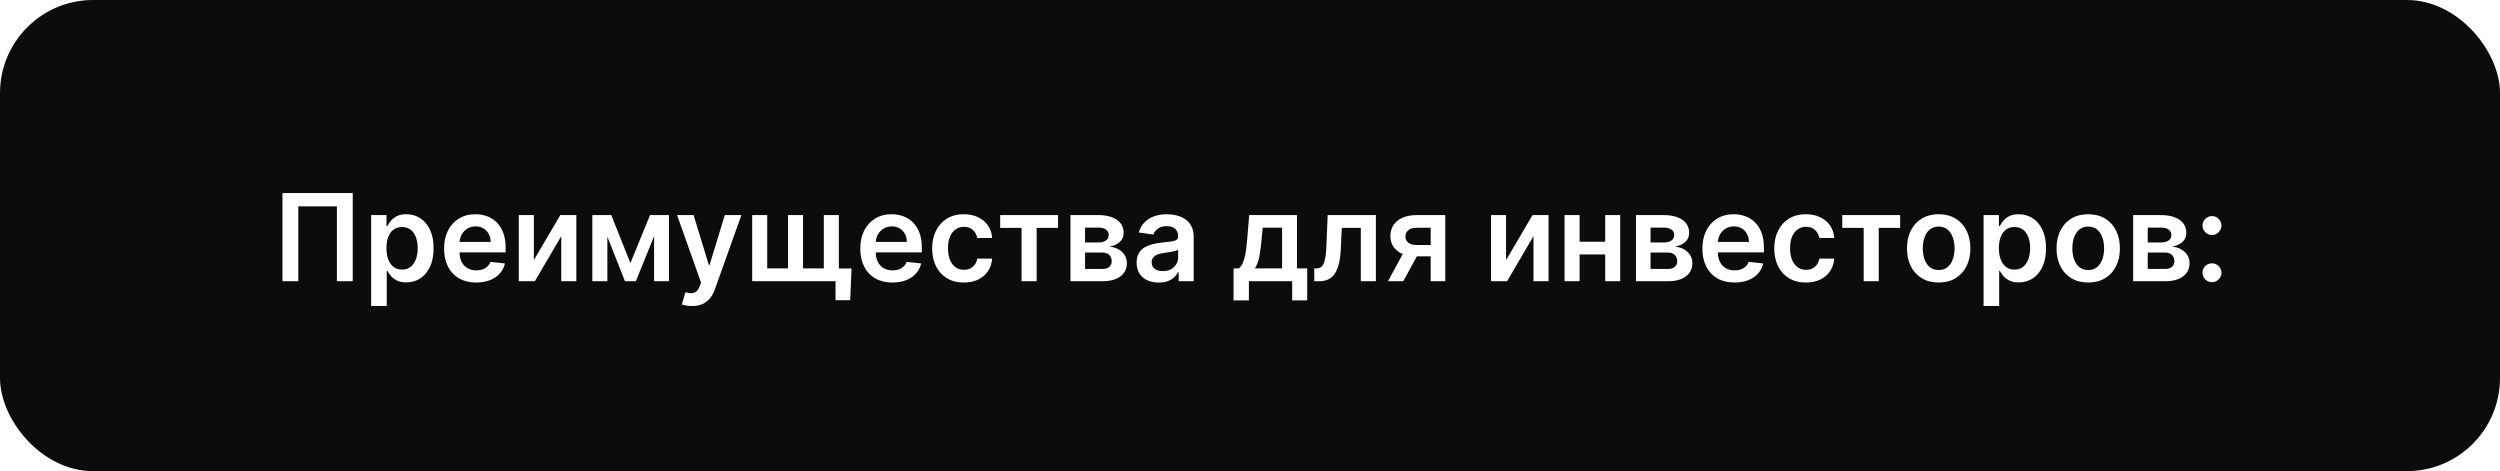 <?xml version="1.0" encoding="UTF-8"?> <svg xmlns="http://www.w3.org/2000/svg" width="1369" height="258" viewBox="0 0 1369 258" fill="none"><g clip-path="url(#clip0_2035_2)"><g filter="url(#filter0_i_2035_2)"><rect width="1369" height="258" rx="51" fill="#0C0C0C"></rect></g><path d="M193.161 105.713V154H184.484V112.975H163.359V154H154.682V105.713H193.161ZM203.246 167.581V117.785H211.64V123.774H212.135C212.575 122.893 213.196 121.958 213.998 120.968C214.799 119.962 215.884 119.105 217.251 118.398C218.619 117.675 220.363 117.313 222.485 117.313C225.283 117.313 227.806 118.028 230.054 119.459C232.317 120.873 234.109 122.972 235.43 125.754C236.766 128.52 237.434 131.916 237.434 135.94C237.434 139.916 236.781 143.296 235.477 146.078C234.172 148.86 232.396 150.982 230.148 152.444C227.9 153.906 225.354 154.637 222.509 154.637C220.434 154.637 218.713 154.291 217.346 153.599C215.978 152.908 214.878 152.074 214.045 151.1C213.227 150.11 212.591 149.174 212.135 148.294H211.781V167.581H203.246ZM211.616 135.892C211.616 138.234 211.946 140.286 212.606 142.046C213.282 143.807 214.249 145.182 215.506 146.172C216.78 147.147 218.32 147.634 220.128 147.634C222.014 147.634 223.594 147.131 224.867 146.125C226.14 145.103 227.099 143.712 227.743 141.952C228.403 140.176 228.733 138.156 228.733 135.892C228.733 133.645 228.411 131.648 227.767 129.904C227.122 128.159 226.164 126.791 224.89 125.801C223.617 124.811 222.03 124.316 220.128 124.316C218.304 124.316 216.756 124.795 215.483 125.754C214.21 126.713 213.243 128.057 212.583 129.786C211.938 131.515 211.616 133.55 211.616 135.892ZM260.775 154.707C257.144 154.707 254.009 153.953 251.368 152.444C248.743 150.919 246.723 148.766 245.309 145.984C243.894 143.186 243.187 139.893 243.187 136.105C243.187 132.379 243.894 129.11 245.309 126.296C246.739 123.467 248.735 121.266 251.297 119.695C253.859 118.107 256.869 117.313 260.327 117.313C262.559 117.313 264.666 117.675 266.646 118.398C268.642 119.105 270.403 120.205 271.928 121.699C273.468 123.192 274.678 125.094 275.559 127.404C276.439 129.699 276.879 132.434 276.879 135.609V138.227H247.195V132.474H268.697C268.682 130.839 268.328 129.385 267.637 128.112C266.945 126.823 265.978 125.809 264.736 125.07C263.51 124.332 262.08 123.962 260.445 123.962C258.701 123.962 257.168 124.387 255.848 125.235C254.527 126.068 253.498 127.169 252.759 128.536C252.036 129.888 251.667 131.373 251.651 132.992V138.014C251.651 140.121 252.036 141.928 252.806 143.437C253.576 144.93 254.653 146.078 256.036 146.88C257.42 147.665 259.039 148.058 260.893 148.058C262.135 148.058 263.259 147.886 264.265 147.54C265.271 147.178 266.143 146.652 266.882 145.96C267.621 145.268 268.179 144.412 268.556 143.39L276.525 144.286C276.022 146.392 275.063 148.231 273.649 149.803C272.25 151.359 270.458 152.57 268.273 153.434C266.088 154.283 263.589 154.707 260.775 154.707ZM292.328 142.447L306.828 117.785H315.599V154H307.347V129.314L292.894 154H284.1V117.785H292.328V142.447ZM345.207 144.074L355.958 117.785H362.843L348.201 154H342.236L327.924 117.785H334.738L345.207 144.074ZM332.593 117.785V154H324.364V117.785H332.593ZM358.174 154V117.785H366.332V154H358.174ZM378.946 167.581C377.783 167.581 376.706 167.486 375.716 167.298C374.742 167.125 373.964 166.921 373.382 166.685L375.362 160.036C376.604 160.397 377.712 160.57 378.687 160.555C379.661 160.539 380.518 160.232 381.257 159.635C382.011 159.053 382.648 158.079 383.167 156.711L383.898 154.754L370.765 117.785H379.819L388.165 145.135H388.542L396.912 117.785H405.99L391.49 158.385C390.814 160.303 389.918 161.946 388.802 163.313C387.686 164.696 386.318 165.749 384.699 166.473C383.096 167.211 381.178 167.581 378.946 167.581ZM466.289 146.997L465.582 164.374H457.542V154H453.275V146.997H466.289ZM411.896 117.785H420.125V146.974H431.513V117.785H439.741V146.974H451.129V117.785H459.358V154H411.896V117.785ZM488.682 154.707C485.051 154.707 481.915 153.953 479.275 152.444C476.65 150.919 474.63 148.766 473.215 145.984C471.801 143.186 471.093 139.893 471.093 136.105C471.093 132.379 471.801 129.11 473.215 126.296C474.646 123.467 476.642 121.266 479.204 119.695C481.766 118.107 484.776 117.313 488.234 117.313C490.466 117.313 492.573 117.675 494.553 118.398C496.549 119.105 498.31 120.205 499.834 121.699C501.375 123.192 502.585 125.094 503.465 127.404C504.346 129.699 504.786 132.434 504.786 135.609V138.227H475.102V132.474H496.604C496.589 130.839 496.235 129.385 495.543 128.112C494.852 126.823 493.885 125.809 492.643 125.07C491.417 124.332 489.987 123.962 488.352 123.962C486.607 123.962 485.075 124.387 483.755 125.235C482.434 126.068 481.405 127.169 480.666 128.536C479.943 129.888 479.573 131.373 479.558 132.992V138.014C479.558 140.121 479.943 141.928 480.713 143.437C481.483 144.93 482.56 146.078 483.943 146.88C485.326 147.665 486.945 148.058 488.8 148.058C490.042 148.058 491.166 147.886 492.172 147.54C493.178 147.178 494.05 146.652 494.789 145.96C495.528 145.268 496.086 144.412 496.463 143.39L504.432 144.286C503.929 146.392 502.97 148.231 501.556 149.803C500.157 151.359 498.365 152.57 496.18 153.434C493.995 154.283 491.496 154.707 488.682 154.707ZM527.803 154.707C524.188 154.707 521.084 153.914 518.49 152.326C515.912 150.738 513.924 148.546 512.525 145.748C511.142 142.934 510.45 139.696 510.45 136.034C510.45 132.356 511.158 129.11 512.572 126.296C513.987 123.467 515.983 121.266 518.561 119.695C521.155 118.107 524.22 117.313 527.756 117.313C530.696 117.313 533.297 117.856 535.56 118.94C537.84 120.009 539.655 121.526 541.007 123.491C542.359 125.44 543.129 127.719 543.317 130.328H535.16C534.83 128.583 534.044 127.129 532.802 125.966C531.576 124.787 529.933 124.198 527.874 124.198C526.129 124.198 524.597 124.669 523.276 125.613C521.956 126.54 520.927 127.876 520.188 129.621C519.465 131.366 519.103 133.456 519.103 135.892C519.103 138.36 519.465 140.482 520.188 142.258C520.911 144.019 521.925 145.378 523.229 146.337C524.55 147.28 526.098 147.752 527.874 147.752C529.132 147.752 530.255 147.516 531.246 147.045C532.252 146.557 533.093 145.858 533.769 144.946C534.444 144.035 534.908 142.926 535.16 141.622H543.317C543.113 144.184 542.359 146.455 541.054 148.436C539.749 150.4 537.973 151.941 535.725 153.057C533.478 154.157 530.837 154.707 527.803 154.707ZM547.697 124.787V117.785H579.385V124.787H567.667V154H559.415V124.787H547.697ZM586.181 154V117.785H601.389C605.68 117.785 609.067 118.641 611.551 120.355C614.05 122.068 615.3 124.457 615.3 127.522C615.3 129.55 614.592 131.208 613.178 132.497C611.779 133.77 609.869 134.627 607.448 135.067C609.35 135.224 611.017 135.704 612.447 136.505C613.893 137.307 615.025 138.36 615.842 139.665C616.659 140.969 617.068 142.471 617.068 144.168C617.068 146.164 616.542 147.901 615.488 149.379C614.451 150.841 612.934 151.98 610.938 152.798C608.957 153.599 606.552 154 603.723 154H586.181ZM594.174 147.28H603.723C605.295 147.28 606.529 146.911 607.425 146.172C608.321 145.418 608.769 144.396 608.769 143.107C608.769 141.614 608.321 140.443 607.425 139.594C606.529 138.73 605.295 138.297 603.723 138.297H594.174V147.28ZM594.174 132.78H601.554C602.717 132.78 603.715 132.615 604.548 132.285C605.381 131.939 606.018 131.46 606.458 130.847C606.898 130.218 607.118 129.471 607.118 128.607C607.118 127.365 606.607 126.391 605.586 125.683C604.58 124.976 603.181 124.622 601.389 124.622H594.174V132.78ZM634.533 154.731C632.238 154.731 630.171 154.322 628.332 153.505C626.509 152.672 625.063 151.446 623.994 149.827C622.941 148.208 622.414 146.212 622.414 143.838C622.414 141.795 622.792 140.105 623.546 138.769C624.301 137.433 625.33 136.364 626.635 135.562C627.939 134.761 629.409 134.156 631.044 133.747C632.694 133.322 634.4 133.016 636.16 132.827C638.282 132.607 640.003 132.411 641.324 132.238C642.644 132.049 643.603 131.766 644.2 131.389C644.813 130.996 645.12 130.391 645.12 129.574V129.432C645.12 127.656 644.593 126.281 643.54 125.306C642.487 124.332 640.97 123.844 638.989 123.844C636.899 123.844 635.241 124.3 634.014 125.212C632.804 126.123 631.987 127.2 631.562 128.442L623.593 127.31C624.222 125.11 625.259 123.271 626.705 121.793C628.152 120.3 629.92 119.184 632.01 118.445C634.101 117.691 636.412 117.313 638.942 117.313C640.687 117.313 642.424 117.518 644.153 117.926C645.882 118.335 647.462 119.011 648.892 119.954C650.322 120.881 651.47 122.147 652.334 123.75C653.215 125.353 653.655 127.357 653.655 129.762V154H645.45V149.025H645.167C644.648 150.031 643.917 150.974 642.974 151.854C642.047 152.719 640.876 153.418 639.461 153.953C638.062 154.472 636.419 154.731 634.533 154.731ZM636.749 148.459C638.463 148.459 639.948 148.121 641.206 147.445C642.463 146.754 643.43 145.842 644.106 144.71C644.797 143.579 645.143 142.345 645.143 141.009V136.741C644.876 136.961 644.42 137.166 643.776 137.354C643.147 137.543 642.44 137.708 641.654 137.849C640.868 137.991 640.09 138.117 639.319 138.227C638.549 138.337 637.881 138.431 637.315 138.51C636.042 138.682 634.903 138.965 633.897 139.358C632.891 139.751 632.097 140.301 631.515 141.009C630.934 141.7 630.643 142.596 630.643 143.697C630.643 145.268 631.217 146.455 632.364 147.257C633.511 148.058 634.973 148.459 636.749 148.459ZM675.499 164.516V146.974H678.376C679.146 146.377 679.79 145.567 680.309 144.545C680.828 143.508 681.252 142.29 681.582 140.891C681.928 139.476 682.211 137.897 682.431 136.152C682.651 134.391 682.848 132.497 683.021 130.47L684.058 117.785H710.229V146.974H715.841V164.516H707.588V154H683.893V164.516H675.499ZM687.147 146.974H702.071V124.669H691.461L690.895 130.47C690.581 134.305 690.165 137.59 689.646 140.325C689.127 143.06 688.294 145.276 687.147 146.974ZM719.713 154L719.666 146.974H720.916C721.859 146.974 722.652 146.762 723.297 146.337C723.941 145.913 724.476 145.206 724.9 144.215C725.325 143.209 725.655 141.858 725.89 140.16C726.126 138.462 726.291 136.348 726.386 133.818L727.022 117.785H753.429V154H745.177V124.787H734.779L734.213 136.458C734.072 139.476 733.734 142.093 733.199 144.31C732.681 146.51 731.942 148.326 730.983 149.756C730.04 151.186 728.853 152.255 727.423 152.963C725.993 153.654 724.303 154 722.354 154H719.713ZM783.432 154V124.717H775.698C773.733 124.717 772.224 125.172 771.171 126.084C770.118 126.996 769.599 128.128 769.615 129.479C769.599 130.831 770.094 131.947 771.1 132.827C772.106 133.708 773.545 134.148 775.415 134.148H786.119V140.372H775.415C772.523 140.372 770.024 139.916 767.917 139.005C765.811 138.093 764.192 136.804 763.06 135.138C761.929 133.472 761.363 131.523 761.363 129.291C761.363 126.964 761.937 124.945 763.084 123.231C764.247 121.502 765.898 120.166 768.035 119.223C770.189 118.264 772.743 117.785 775.698 117.785H791.424V154H783.432ZM760.043 154L770.157 135.421H778.575L768.436 154H760.043ZM824.716 142.447L839.216 117.785H847.987V154H839.735V129.314L825.282 154H816.487V117.785H824.716V142.447ZM881.626 132.356V139.358H862.34V132.356H881.626ZM864.981 117.785V154H856.752V117.785H864.981ZM887.214 117.785V154H879.009V117.785H887.214ZM895.849 154V117.785H911.057C915.348 117.785 918.735 118.641 921.219 120.355C923.718 122.068 924.968 124.457 924.968 127.522C924.968 129.55 924.26 131.208 922.846 132.497C921.447 133.77 919.537 134.627 917.116 135.067C919.018 135.224 920.685 135.704 922.115 136.505C923.561 137.307 924.693 138.36 925.51 139.665C926.327 140.969 926.736 142.471 926.736 144.168C926.736 146.164 926.21 147.901 925.156 149.379C924.119 150.841 922.602 151.98 920.606 152.798C918.625 153.599 916.221 154 913.391 154H895.849ZM903.842 147.28H913.391C914.963 147.28 916.197 146.911 917.093 146.172C917.989 145.418 918.437 144.396 918.437 143.107C918.437 141.614 917.989 140.443 917.093 139.594C916.197 138.73 914.963 138.297 913.391 138.297H903.842V147.28ZM903.842 132.78H911.222C912.385 132.78 913.383 132.615 914.216 132.285C915.049 131.939 915.686 131.46 916.126 130.847C916.566 130.218 916.786 129.471 916.786 128.607C916.786 127.365 916.276 126.391 915.254 125.683C914.248 124.976 912.849 124.622 911.057 124.622H903.842V132.78ZM949.813 154.707C946.182 154.707 943.046 153.953 940.405 152.444C937.78 150.919 935.76 148.766 934.346 145.984C932.931 143.186 932.224 139.893 932.224 136.105C932.224 132.379 932.931 129.11 934.346 126.296C935.776 123.467 937.772 121.266 940.334 119.695C942.897 118.107 945.907 117.313 949.365 117.313C951.597 117.313 953.703 117.675 955.683 118.398C957.68 119.105 959.44 120.205 960.965 121.699C962.505 123.192 963.716 125.094 964.596 127.404C965.476 129.699 965.916 132.434 965.916 135.609V138.227H936.232V132.474H957.735C957.719 130.839 957.365 129.385 956.674 128.112C955.982 126.823 955.015 125.809 953.774 125.07C952.548 124.332 951.117 123.962 949.483 123.962C947.738 123.962 946.205 124.387 944.885 125.235C943.565 126.068 942.535 127.169 941.796 128.536C941.073 129.888 940.704 131.373 940.688 132.992V138.014C940.688 140.121 941.073 141.928 941.843 143.437C942.614 144.93 943.69 146.078 945.074 146.88C946.457 147.665 948.076 148.058 949.931 148.058C951.172 148.058 952.296 147.886 953.302 147.54C954.308 147.178 955.18 146.652 955.919 145.96C956.658 145.268 957.216 144.412 957.593 143.39L965.562 144.286C965.059 146.392 964.101 148.231 962.686 149.803C961.287 151.359 959.495 152.57 957.31 153.434C955.125 154.283 952.626 154.707 949.813 154.707ZM988.934 154.707C985.319 154.707 982.214 153.914 979.621 152.326C977.043 150.738 975.054 148.546 973.655 145.748C972.272 142.934 971.581 139.696 971.581 136.034C971.581 132.356 972.288 129.11 973.703 126.296C975.117 123.467 977.114 121.266 979.691 119.695C982.285 118.107 985.35 117.313 988.887 117.313C991.826 117.313 994.427 117.856 996.691 118.94C998.97 120.009 1000.79 121.526 1002.14 123.491C1003.49 125.44 1004.26 127.719 1004.45 130.328H996.29C995.96 128.583 995.174 127.129 993.932 125.966C992.706 124.787 991.064 124.198 989.004 124.198C987.26 124.198 985.727 124.669 984.407 125.613C983.087 126.54 982.057 127.876 981.318 129.621C980.595 131.366 980.234 133.456 980.234 135.892C980.234 138.36 980.595 140.482 981.318 142.258C982.041 144.019 983.055 145.378 984.36 146.337C985.68 147.28 987.228 147.752 989.004 147.752C990.262 147.752 991.386 147.516 992.376 147.045C993.382 146.557 994.223 145.858 994.899 144.946C995.575 144.035 996.038 142.926 996.29 141.622H1004.45C1004.24 144.184 1003.49 146.455 1002.18 148.436C1000.88 150.4 999.104 151.941 996.856 153.057C994.608 154.157 991.967 154.707 988.934 154.707ZM1008.83 124.787V117.785H1040.52V124.787H1028.8V154H1020.55V124.787H1008.83ZM1061.62 154.707C1058.08 154.707 1055.02 153.929 1052.42 152.373C1049.83 150.817 1047.82 148.64 1046.39 145.842C1044.97 143.044 1044.26 139.775 1044.26 136.034C1044.26 132.293 1044.97 129.016 1046.39 126.202C1047.82 123.388 1049.83 121.204 1052.42 119.647C1055.02 118.091 1058.08 117.313 1061.62 117.313C1065.15 117.313 1068.22 118.091 1070.81 119.647C1073.41 121.204 1075.41 123.388 1076.83 126.202C1078.26 129.016 1078.97 132.293 1078.97 136.034C1078.97 139.775 1078.26 143.044 1076.83 145.842C1075.41 148.64 1073.41 150.817 1070.81 152.373C1068.22 153.929 1065.15 154.707 1061.62 154.707ZM1061.66 147.87C1063.58 147.87 1065.19 147.343 1066.47 146.29C1067.76 145.221 1068.72 143.791 1069.35 141.999C1070 140.207 1070.32 138.211 1070.32 136.01C1070.32 133.794 1070 131.79 1069.35 129.998C1068.72 128.19 1067.76 126.752 1066.47 125.683C1065.19 124.614 1063.58 124.08 1061.66 124.08C1059.7 124.08 1058.07 124.614 1056.76 125.683C1055.47 126.752 1054.51 128.19 1053.86 129.998C1053.23 131.79 1052.92 133.794 1052.92 136.01C1052.92 138.211 1053.23 140.207 1053.86 141.999C1054.51 143.791 1055.47 145.221 1056.76 146.29C1058.07 147.343 1059.7 147.87 1061.66 147.87ZM1086.21 167.581V117.785H1094.61V123.774H1095.1C1095.54 122.893 1096.16 121.958 1096.97 120.968C1097.77 119.962 1098.85 119.105 1100.22 118.398C1101.59 117.675 1103.33 117.313 1105.45 117.313C1108.25 117.313 1110.77 118.028 1113.02 119.459C1115.29 120.873 1117.08 122.972 1118.4 125.754C1119.73 128.52 1120.4 131.916 1120.4 135.94C1120.4 139.916 1119.75 143.296 1118.45 146.078C1117.14 148.86 1115.36 150.982 1113.12 152.444C1110.87 153.906 1108.32 154.637 1105.48 154.637C1103.4 154.637 1101.68 154.291 1100.31 153.599C1098.95 152.908 1097.85 152.074 1097.01 151.1C1096.2 150.11 1095.56 149.174 1095.1 148.294H1094.75V167.581H1086.21ZM1094.58 135.892C1094.58 138.234 1094.92 140.286 1095.58 142.046C1096.25 143.807 1097.22 145.182 1098.48 146.172C1099.75 147.147 1101.29 147.634 1103.1 147.634C1104.98 147.634 1106.56 147.131 1107.84 146.125C1109.11 145.103 1110.07 143.712 1110.71 141.952C1111.37 140.176 1111.7 138.156 1111.7 135.892C1111.7 133.645 1111.38 131.648 1110.74 129.904C1110.09 128.159 1109.13 126.791 1107.86 125.801C1106.59 124.811 1105 124.316 1103.1 124.316C1101.27 124.316 1099.72 124.795 1098.45 125.754C1097.18 126.713 1096.21 128.057 1095.55 129.786C1094.91 131.515 1094.58 133.55 1094.58 135.892ZM1143.51 154.707C1139.97 154.707 1136.91 153.929 1134.31 152.373C1131.72 150.817 1129.71 148.64 1128.28 145.842C1126.86 143.044 1126.16 139.775 1126.16 136.034C1126.16 132.293 1126.86 129.016 1128.28 126.202C1129.71 123.388 1131.72 121.204 1134.31 119.647C1136.91 118.091 1139.97 117.313 1143.51 117.313C1147.05 117.313 1150.11 118.091 1152.7 119.647C1155.3 121.204 1157.3 123.388 1158.72 126.202C1160.15 129.016 1160.86 132.293 1160.86 136.034C1160.86 139.775 1160.15 143.044 1158.72 145.842C1157.3 148.64 1155.3 150.817 1152.7 152.373C1150.11 153.929 1147.05 154.707 1143.51 154.707ZM1143.56 147.87C1145.47 147.87 1147.08 147.343 1148.37 146.29C1149.65 145.221 1150.61 143.791 1151.24 141.999C1151.89 140.207 1152.21 138.211 1152.21 136.01C1152.21 133.794 1151.89 131.79 1151.24 129.998C1150.61 128.19 1149.65 126.752 1148.37 125.683C1147.08 124.614 1145.47 124.08 1143.56 124.08C1141.59 124.08 1139.96 124.614 1138.65 125.683C1137.36 126.752 1136.4 128.19 1135.75 129.998C1135.12 131.79 1134.81 133.794 1134.81 136.01C1134.81 138.211 1135.12 140.207 1135.75 141.999C1136.4 143.791 1137.36 145.221 1138.65 146.29C1139.96 147.343 1141.59 147.87 1143.56 147.87ZM1168.11 154V117.785H1183.31C1187.6 117.785 1190.99 118.641 1193.48 120.355C1195.97 122.068 1197.22 124.457 1197.22 127.522C1197.22 129.55 1196.52 131.208 1195.1 132.497C1193.7 133.77 1191.79 134.627 1189.37 135.067C1191.27 135.224 1192.94 135.704 1194.37 136.505C1195.82 137.307 1196.95 138.36 1197.77 139.665C1198.58 140.969 1198.99 142.471 1198.99 144.168C1198.99 146.164 1198.47 147.901 1197.41 149.379C1196.38 150.841 1194.86 151.98 1192.86 152.798C1190.88 153.599 1188.48 154 1185.65 154H1168.11ZM1176.1 147.28H1185.65C1187.22 147.28 1188.45 146.911 1189.35 146.172C1190.25 145.418 1190.69 144.396 1190.69 143.107C1190.69 141.614 1190.25 140.443 1189.35 139.594C1188.45 138.73 1187.22 138.297 1185.65 138.297H1176.1V147.28ZM1176.1 132.78H1183.48C1184.64 132.78 1185.64 132.615 1186.47 132.285C1187.31 131.939 1187.94 131.46 1188.38 130.847C1188.82 130.218 1189.04 129.471 1189.04 128.607C1189.04 127.365 1188.53 126.391 1187.51 125.683C1186.5 124.976 1185.11 124.622 1183.31 124.622H1176.1V132.78ZM1211.29 154.519C1209.86 154.519 1208.64 154.016 1207.62 153.01C1206.59 152.004 1206.09 150.778 1206.11 149.332C1206.09 147.917 1206.59 146.707 1207.62 145.701C1208.64 144.695 1209.86 144.192 1211.29 144.192C1212.68 144.192 1213.88 144.695 1214.9 145.701C1215.94 146.707 1216.47 147.917 1216.48 149.332C1216.47 150.29 1216.21 151.163 1215.73 151.949C1215.26 152.735 1214.63 153.363 1213.84 153.835C1213.07 154.291 1212.22 154.519 1211.29 154.519ZM1211.29 128.678C1209.86 128.678 1208.64 128.175 1207.62 127.169C1206.59 126.147 1206.09 124.921 1206.11 123.491C1206.09 122.076 1206.59 120.866 1207.62 119.86C1208.64 118.838 1209.86 118.327 1211.29 118.327C1212.68 118.327 1213.88 118.838 1214.9 119.86C1215.94 120.866 1216.47 122.076 1216.48 123.491C1216.47 124.434 1216.21 125.298 1215.73 126.084C1215.26 126.87 1214.63 127.499 1213.84 127.97C1213.07 128.442 1212.22 128.678 1211.29 128.678Z" fill="white"></path></g><defs><filter id="filter0_i_2035_2" x="0" y="0" width="1369" height="258" filterUnits="userSpaceOnUse" color-interpolation-filters="sRGB"><feFlood flood-opacity="0" result="BackgroundImageFix"></feFlood><feBlend mode="normal" in="SourceGraphic" in2="BackgroundImageFix" result="shape"></feBlend><feColorMatrix in="SourceAlpha" type="matrix" values="0 0 0 0 0 0 0 0 0 0 0 0 0 0 0 0 0 0 127 0" result="hardAlpha"></feColorMatrix><feOffset></feOffset><feGaussianBlur stdDeviation="21.05"></feGaussianBlur><feComposite in2="hardAlpha" operator="arithmetic" k2="-1" k3="1"></feComposite><feColorMatrix type="matrix" values="0 0 0 0 1 0 0 0 0 1 0 0 0 0 1 0 0 0 1 0"></feColorMatrix><feBlend mode="normal" in2="shape" result="effect1_innerShadow_2035_2"></feBlend></filter><clipPath id="clip0_2035_2"><rect width="1369" height="258" fill="white"></rect></clipPath></defs></svg> 